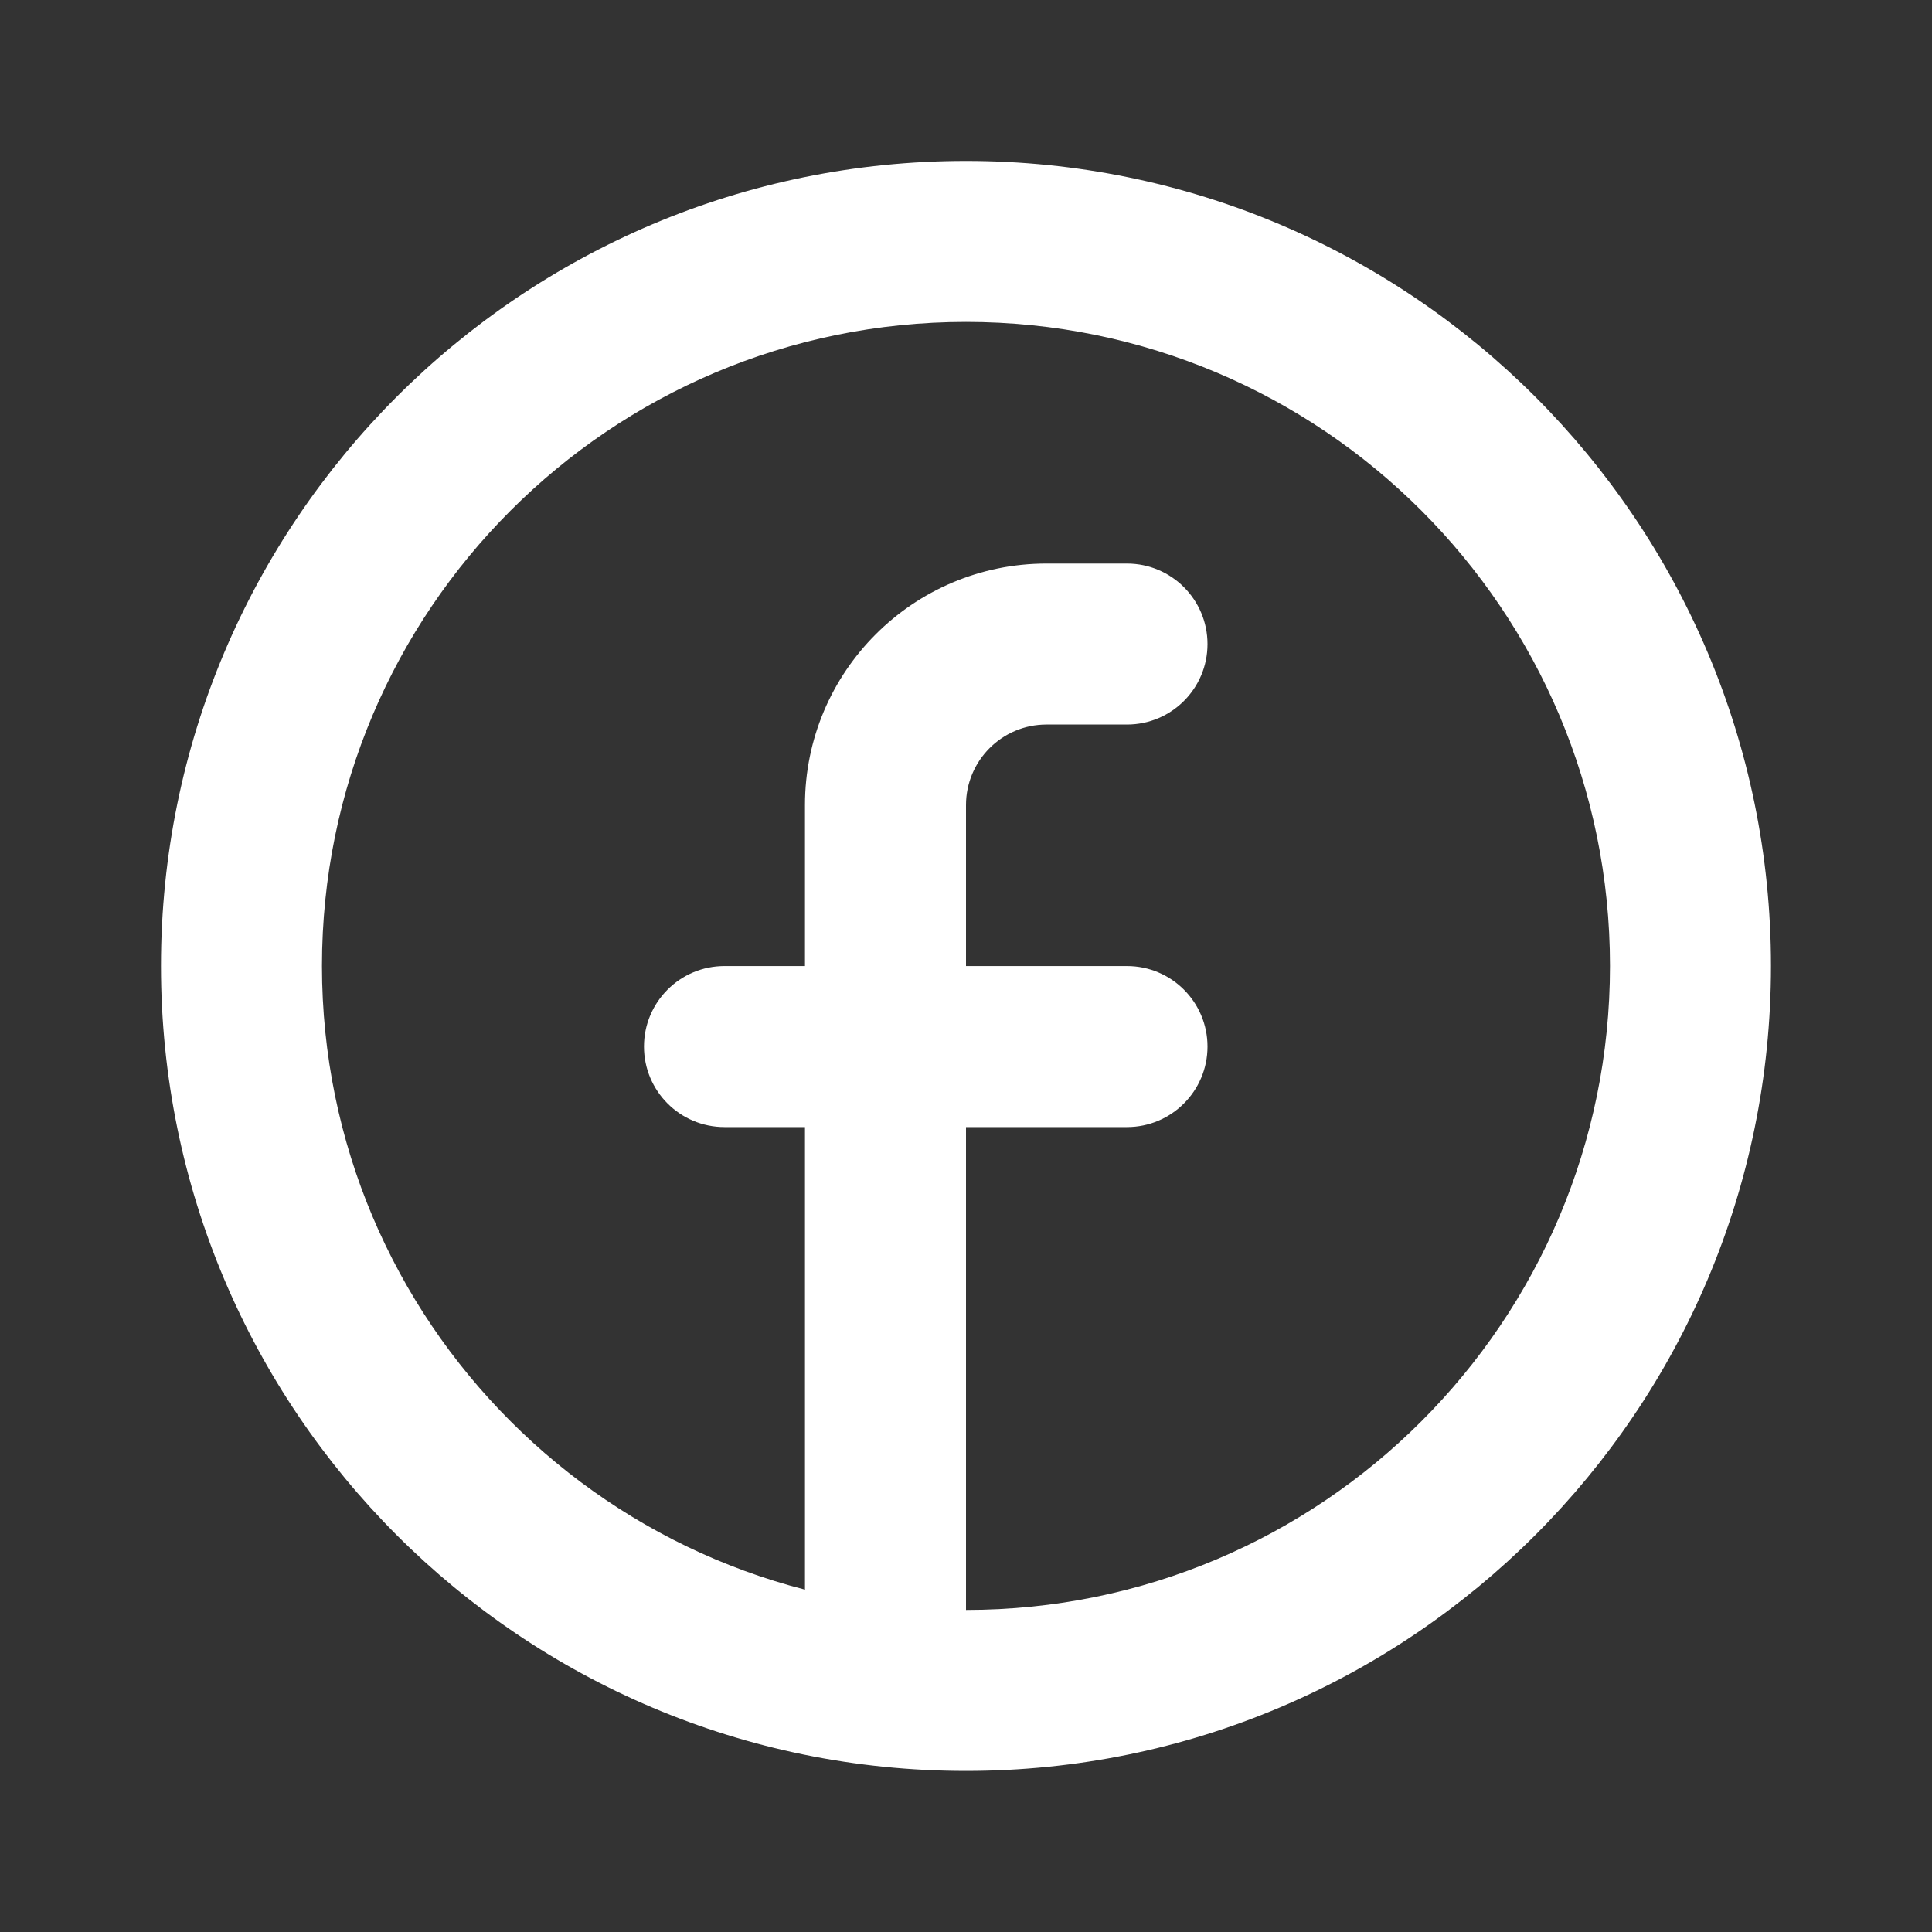 <svg width="40" height="40" viewBox="0 0 40 40" fill="none" xmlns="http://www.w3.org/2000/svg">
<rect x="0" y="0" width="40" height="40" fill="#333333" stroke="none"/>
<path fill-rule="evenodd" clip-rule="evenodd" d="M20 33.332C27.363 33.332 33.333 27.363 33.333 19.999C33.333 12.635 27.363 6.665 20 6.665C12.636 6.665 6.666 12.635 6.666 19.999C6.666 27.363 12.636 33.332 20 33.332ZM20 36.665C29.204 36.665 36.666 29.203 36.666 19.999C36.666 10.794 29.204 3.332 20 3.332C10.795 3.332 3.333 10.794 3.333 19.999C3.333 29.203 10.795 36.665 20 36.665Z" fill="white"/>
<path d="M20 16.668C20 15.748 20.746 15.001 21.666 15.001H23.333C24.253 15.001 25 14.255 25 13.335C25 12.414 24.253 11.668 23.333 11.668H21.666C18.905 11.668 16.666 13.907 16.666 16.668V20.001H15C14.079 20.001 13.333 20.747 13.333 21.668C13.333 22.588 14.079 23.335 15 23.335H16.666V33.335C16.666 34.255 17.413 35.001 18.333 35.001C19.253 35.001 20 34.255 20 33.335V23.335H23.333C24.253 23.335 25 22.588 25 21.668C25 20.747 24.253 20.001 23.333 20.001H20V16.668Z" fill="white"/>
</svg>
